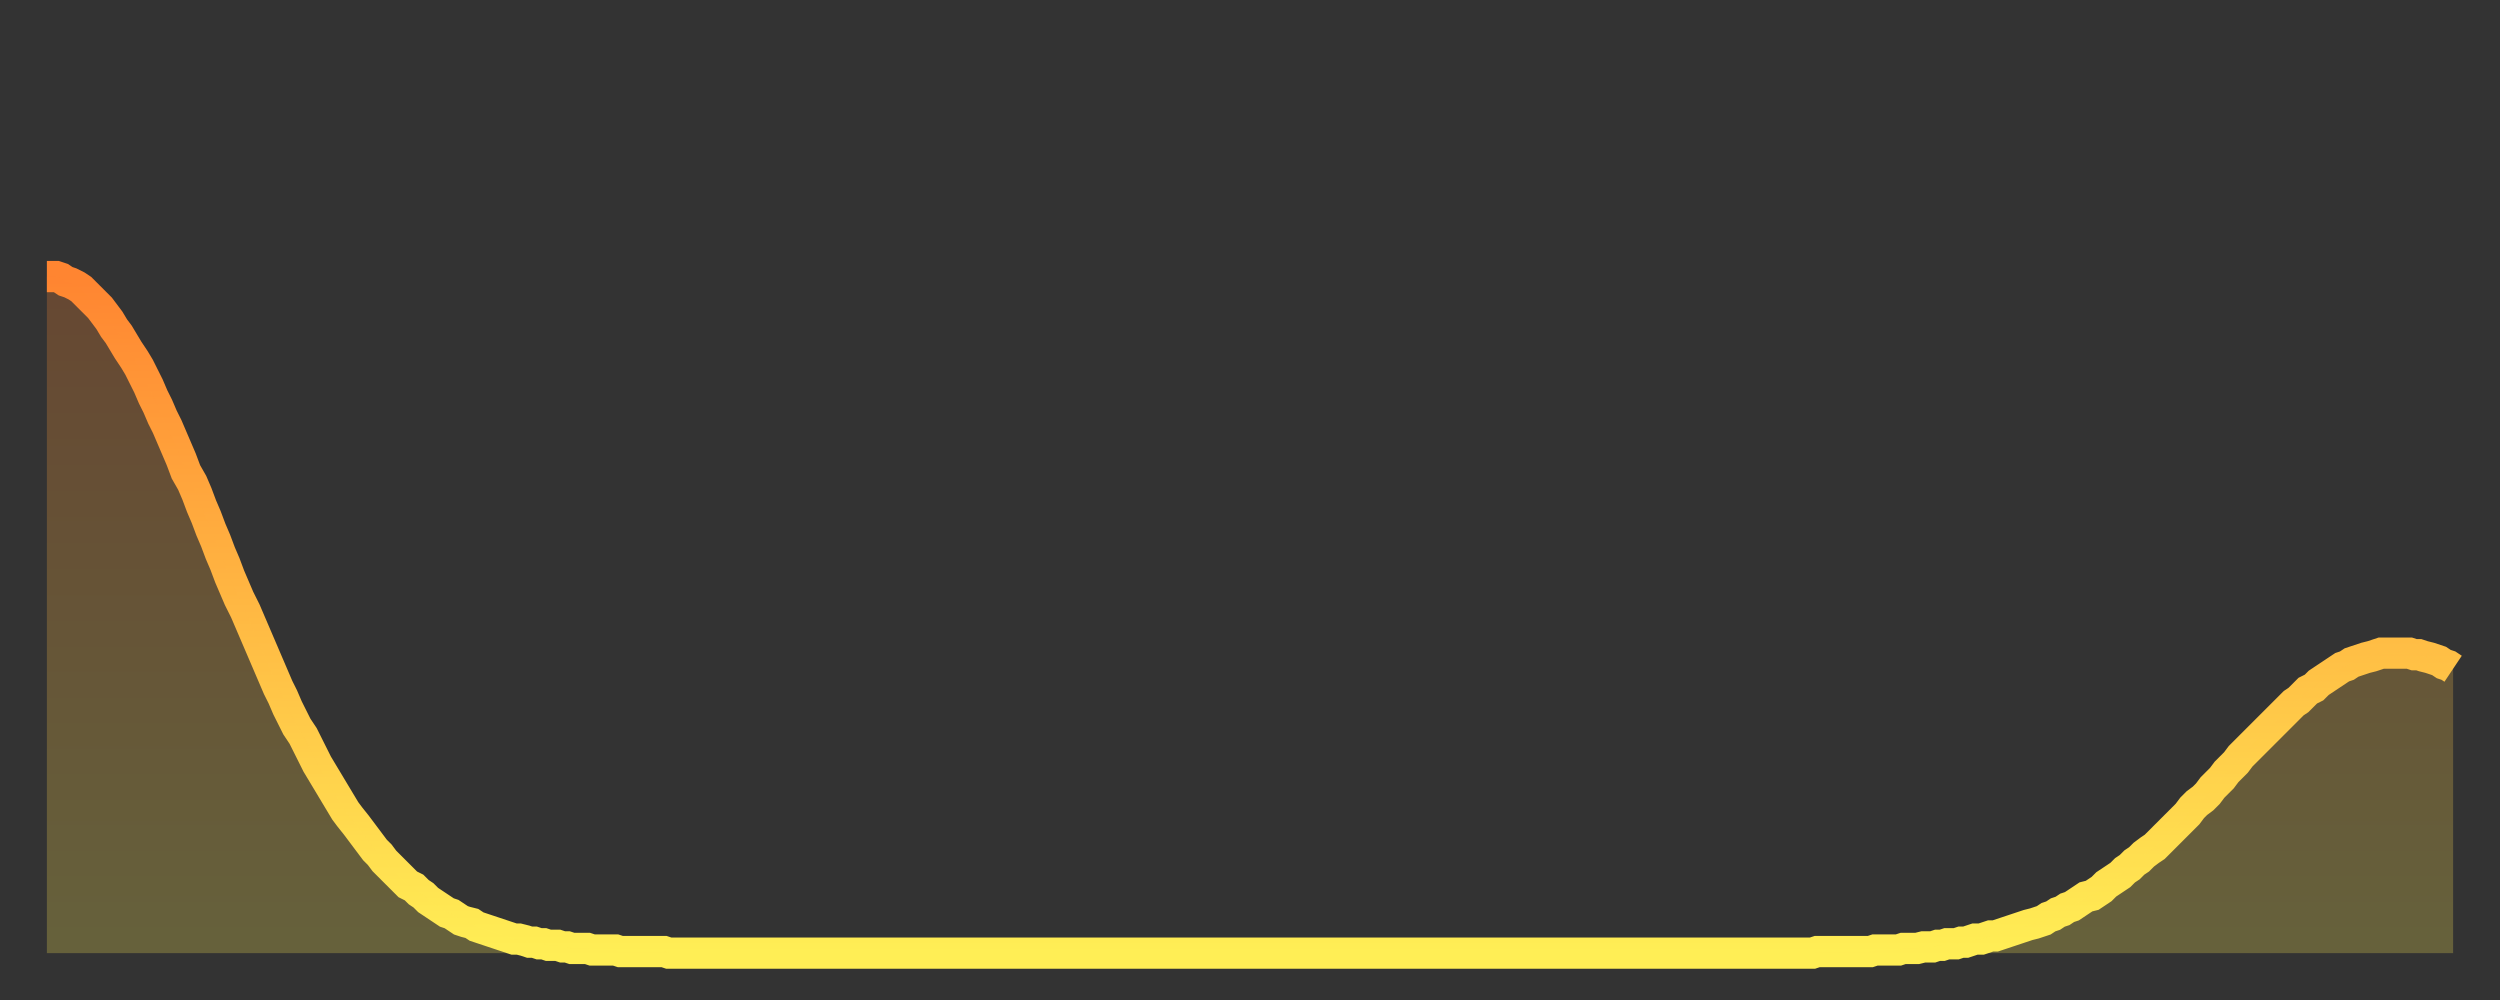 <?xml version="1.0" encoding="utf-8" ?>
<svg baseProfile="full" height="64" version="1.1" width="160" xmlns="http://www.w3.org/2000/svg" xmlns:ev="http://www.w3.org/2001/xml-events" xmlns:xlink="http://www.w3.org/1999/xlink"><rect width="100%" height="100%" fill="#333333" stroke="none"/><defs><linearGradient id="id21642" x1="0" x2="0" y1="0" y2="1"><stop offset="0%" stop-color="#ff8531" /><stop offset="50%" stop-color="#ffb943" /><stop offset="100%" stop-color="#ffee55" /></linearGradient></defs><g transform="translate(3,3)"><g><path d="M 0.0 14.7 0.3 14.7 0.6 14.7 0.9 14.8 1.2 15.0 1.5 15.1 1.9 15.3 2.2 15.5 2.5 15.8 2.8 16.1 3.1 16.4 3.4 16.7 3.7 17.1 4.0 17.5 4.3 18.0 4.6 18.4 4.9 18.9 5.2 19.4 5.6 20.0 5.9 20.5 6.2 21.1 6.5 21.7 6.8 22.4 7.1 23.0 7.4 23.7 7.7 24.3 8.0 25.0 8.3 25.7 8.6 26.4 8.9 27.2 9.3 27.9 9.6 28.6 9.9 29.4 10.2 30.1 10.5 30.9 10.8 31.6 11.1 32.4 11.4 33.1 11.7 33.9 12.0 34.6 12.3 35.3 12.7 36.1 13.0 36.8 13.3 37.5 13.6 38.2 13.9 38.9 14.2 39.6 14.5 40.3 14.8 41.0 15.1 41.6 15.4 42.3 15.7 42.9 16.0 43.5 16.4 44.1 16.7 44.7 17.0 45.3 17.3 45.9 17.6 46.4 17.9 46.9 18.2 47.4 18.5 47.9 18.8 48.4 19.1 48.9 19.4 49.3 19.8 49.8 20.1 50.2 20.4 50.6 20.7 51.0 21.0 51.4 21.3 51.7 21.6 52.1 21.9 52.4 22.2 52.7 22.5 53.0 22.8 53.3 23.1 53.6 23.5 53.8 23.8 54.1 24.1 54.3 24.4 54.6 24.7 54.8 25.0 55.0 25.3 55.2 25.6 55.4 25.9 55.5 26.2 55.7 26.5 55.9 26.8 56.0 27.2 56.1 27.5 56.3 27.8 56.4 28.1 56.5 28.4 56.6 28.7 56.7 29.0 56.8 29.3 56.9 29.6 57.0 29.9 57.1 30.2 57.1 30.6 57.2 30.9 57.3 31.2 57.3 31.5 57.4 31.8 57.4 32.1 57.5 32.4 57.5 32.7 57.5 33.0 57.6 33.3 57.6 33.6 57.7 33.9 57.7 34.3 57.7 34.6 57.7 34.9 57.8 35.2 57.8 35.5 57.8 35.8 57.8 36.1 57.8 36.4 57.8 36.7 57.9 37.0 57.9 37.3 57.9 37.7 57.9 38.0 57.9 38.3 57.9 38.6 57.9 38.9 57.9 39.2 57.9 39.5 57.9 39.8 58.0 40.1 58.0 40.4 58.0 40.7 58.0 41.0 58.0 41.4 58.0 41.7 58.0 42.0 58.0 42.3 58.0 42.6 58.0 42.9 58.0 43.2 58.0 43.5 58.0 43.8 58.0 44.1 58.0 44.4 58.0 44.7 58.0 45.1 58.0 45.4 58.0 45.7 58.0 46.0 58.0 46.3 58.0 46.6 58.0 46.9 58.0 47.2 58.0 47.5 58.0 47.8 58.0 48.1 58.0 48.5 58.0 48.8 58.0 49.1 58.0 49.4 58.0 49.7 58.0 50.0 58.0 50.3 58.0 50.6 58.0 50.9 58.0 51.2 58.0 51.5 58.0 51.8 58.0 52.2 58.0 52.5 58.0 52.8 58.0 53.1 58.0 53.4 58.0 53.7 58.0 54.0 58.0 54.3 58.0 54.6 58.0 54.9 58.0 55.2 58.0 55.6 58.0 55.9 58.0 56.2 58.0 56.5 58.0 56.8 58.0 57.1 58.0 57.4 58.0 57.7 58.0 58.0 58.0 58.3 58.0 58.6 58.0 58.9 58.0 59.3 58.0 59.6 58.0 59.9 58.0 60.2 58.0 60.5 58.0 60.8 58.0 61.1 58.0 61.4 58.0 61.7 58.0 62.0 58.0 62.3 58.0 62.6 58.0 63.0 58.0 63.3 58.0 63.6 58.0 63.9 58.0 64.2 58.0 64.5 58.0 64.8 58.0 65.1 58.0 65.4 58.0 65.7 58.0 66.0 58.0 66.4 58.0 66.7 58.0 67.0 58.0 67.3 58.0 67.6 58.0 67.9 58.0 68.2 58.0 68.5 58.0 68.8 58.0 69.1 58.0 69.4 58.0 69.7 58.0 70.1 58.0 70.4 58.0 70.7 58.0 71.0 58.0 71.3 58.0 71.6 58.0 71.9 58.0 72.2 58.0 72.5 58.0 72.8 58.0 73.1 58.0 73.5 58.0 73.8 58.0 74.1 58.0 74.4 58.0 74.7 58.0 75.0 58.0 75.3 58.0 75.6 58.0 75.9 58.0 76.2 58.0 76.5 58.0 76.8 58.0 77.2 58.0 77.5 58.0 77.8 58.0 78.1 58.0 78.4 58.0 78.7 58.0 79.0 58.0 79.3 58.0 79.6 58.0 79.9 58.0 80.2 58.0 80.5 58.0 80.9 58.0 81.2 58.0 81.5 58.0 81.8 58.0 82.1 58.0 82.4 58.0 82.7 58.0 83.0 58.0 83.3 58.0 83.6 58.0 83.9 58.0 84.3 58.0 84.6 58.0 84.9 58.0 85.2 58.0 85.5 58.0 85.8 58.0 86.1 58.0 86.4 58.0 86.7 58.0 87.0 58.0 87.3 58.0 87.6 58.0 88.0 58.0 88.3 58.0 88.6 58.0 88.9 58.0 89.2 58.0 89.5 58.0 89.8 58.0 90.1 58.0 90.4 58.0 90.7 58.0 91.0 58.0 91.4 58.0 91.7 58.0 92.0 58.0 92.3 58.0 92.6 58.0 92.9 58.0 93.2 58.0 93.5 58.0 93.8 58.0 94.1 58.0 94.4 58.0 94.7 58.0 95.1 58.0 95.4 58.0 95.7 58.0 96.0 58.0 96.3 58.0 96.6 58.0 96.9 58.0 97.2 58.0 97.5 58.0 97.8 58.0 98.1 58.0 98.4 58.0 98.8 58.0 99.1 58.0 99.4 58.0 99.7 58.0 100.0 58.0 100.3 58.0 100.6 58.0 100.9 58.0 101.2 58.0 101.5 58.0 101.8 58.0 102.2 58.0 102.5 58.0 102.8 58.0 103.1 58.0 103.4 58.0 103.7 58.0 104.0 58.0 104.3 58.0 104.6 58.0 104.9 58.0 105.2 58.0 105.5 58.0 105.9 58.0 106.2 58.0 106.5 58.0 106.8 58.0 107.1 58.0 107.4 58.0 107.7 58.0 108.0 58.0 108.3 58.0 108.6 58.0 108.9 58.0 109.3 58.0 109.6 58.0 109.9 58.0 110.2 58.0 110.5 58.0 110.8 58.0 111.1 58.0 111.4 58.0 111.7 58.0 112.0 58.0 112.3 58.0 112.6 58.0 113.0 58.0 113.3 57.9 113.6 57.9 113.9 57.9 114.2 57.9 114.5 57.9 114.8 57.9 115.1 57.9 115.4 57.9 115.7 57.9 116.0 57.9 116.3 57.9 116.7 57.9 117.0 57.8 117.3 57.8 117.6 57.8 117.9 57.8 118.2 57.8 118.5 57.8 118.8 57.7 119.1 57.7 119.4 57.7 119.7 57.7 120.1 57.6 120.4 57.6 120.7 57.6 121.0 57.5 121.3 57.5 121.6 57.4 121.9 57.4 122.2 57.4 122.5 57.3 122.8 57.3 123.1 57.2 123.4 57.1 123.8 57.1 124.1 57.0 124.4 56.9 124.7 56.9 125.0 56.8 125.3 56.7 125.6 56.6 125.9 56.5 126.2 56.4 126.5 56.3 126.8 56.2 127.2 56.1 127.5 56.0 127.8 55.9 128.1 55.7 128.4 55.6 128.7 55.4 129.0 55.3 129.3 55.1 129.6 55.0 129.9 54.8 130.2 54.6 130.5 54.4 130.9 54.3 131.2 54.1 131.5 53.9 131.8 53.6 132.1 53.4 132.4 53.2 132.7 53.0 133.0 52.7 133.3 52.5 133.6 52.2 133.9 52.0 134.2 51.7 134.6 51.4 134.9 51.2 135.2 50.9 135.5 50.6 135.8 50.3 136.1 50.0 136.4 49.7 136.7 49.4 137.0 49.1 137.3 48.7 137.6 48.4 138.0 48.1 138.3 47.8 138.6 47.4 138.9 47.1 139.2 46.8 139.5 46.4 139.8 46.1 140.1 45.8 140.4 45.4 140.7 45.1 141.0 44.8 141.3 44.5 141.7 44.1 142.0 43.8 142.3 43.5 142.6 43.2 142.9 42.9 143.2 42.6 143.5 42.3 143.8 42.0 144.1 41.8 144.4 41.5 144.7 41.2 145.1 41.0 145.4 40.7 145.7 40.5 146.0 40.3 146.3 40.1 146.6 39.9 146.9 39.7 147.2 39.6 147.5 39.4 147.8 39.3 148.1 39.2 148.4 39.1 148.8 39.0 149.1 38.9 149.4 38.8 149.7 38.8 150.0 38.8 150.3 38.8 150.6 38.8 150.9 38.8 151.2 38.8 151.5 38.9 151.8 38.9 152.1 39.0 152.5 39.1 152.8 39.2 153.1 39.3 153.4 39.5 153.7 39.6 154.0 39.8" fill="none" id="graph-curve" opacity="1" stroke="url(#id21642)" stroke-width="2" /><path d="M 0 58 L 0.0 14.7 0.3 14.7 0.6 14.7 0.9 14.8 1.2 15.0 1.5 15.1 1.9 15.3 2.2 15.5 2.5 15.8 2.8 16.1 3.1 16.4 3.4 16.7 3.7 17.1 4.0 17.5 4.3 18.0 4.6 18.4 4.9 18.9 5.2 19.4 5.6 20.0 5.9 20.5 6.2 21.1 6.5 21.7 6.8 22.4 7.1 23.0 7.4 23.7 7.7 24.3 8.0 25.0 8.3 25.7 8.6 26.4 8.9 27.2 9.3 27.9 9.6 28.6 9.9 29.4 10.2 30.1 10.5 30.9 10.8 31.6 11.1 32.4 11.4 33.1 11.7 33.9 12.0 34.6 12.3 35.3 12.7 36.1 13.0 36.8 13.3 37.5 13.6 38.2 13.9 38.9 14.2 39.6 14.5 40.3 14.8 41.0 15.1 41.6 15.4 42.3 15.7 42.9 16.0 43.5 16.4 44.1 16.7 44.7 17.0 45.3 17.3 45.9 17.6 46.4 17.9 46.9 18.2 47.4 18.5 47.9 18.8 48.4 19.1 48.9 19.4 49.3 19.8 49.8 20.1 50.2 20.4 50.6 20.7 51.0 21.0 51.4 21.3 51.7 21.6 52.1 21.9 52.4 22.2 52.7 22.5 53.0 22.8 53.3 23.1 53.6 23.5 53.8 23.8 54.1 24.1 54.3 24.4 54.6 24.7 54.8 25.0 55.0 25.3 55.2 25.6 55.4 25.9 55.5 26.2 55.7 26.5 55.9 26.8 56.0 27.2 56.1 27.5 56.3 27.8 56.4 28.1 56.5 28.4 56.6 28.7 56.7 29.0 56.8 29.3 56.9 29.6 57.0 29.9 57.1 30.2 57.1 30.6 57.2 30.9 57.3 31.2 57.3 31.5 57.4 31.8 57.4 32.1 57.5 32.4 57.5 32.7 57.5 33.0 57.6 33.3 57.6 33.6 57.7 33.9 57.7 34.3 57.7 34.6 57.7 34.9 57.8 35.2 57.8 35.5 57.8 35.8 57.8 36.1 57.8 36.4 57.8 36.7 57.9 37.0 57.9 37.3 57.9 37.7 57.9 38.0 57.9 38.3 57.9 38.6 57.9 38.9 57.9 39.2 57.9 39.5 57.9 39.8 58.0 40.1 58.0 40.4 58.0 40.7 58.0 41.0 58.0 41.4 58.0 41.7 58.0 42.0 58.0 42.3 58.0 42.6 58.0 42.9 58.0 43.2 58.0 43.5 58.0 43.8 58.0 44.1 58.0 44.4 58.0 44.7 58.0 45.1 58.0 45.4 58.0 45.7 58.0 46.0 58.0 46.3 58.0 46.6 58.0 46.9 58.0 47.2 58.0 47.5 58.0 47.8 58.0 48.1 58.0 48.5 58.0 48.8 58.0 49.1 58.0 49.4 58.0 49.7 58.0 50.0 58.0 50.3 58.0 50.6 58.0 50.9 58.0 51.2 58.0 51.5 58.0 51.8 58.0 52.2 58.0 52.5 58.0 52.8 58.0 53.1 58.0 53.4 58.0 53.7 58.0 54.0 58.0 54.3 58.0 54.6 58.0 54.9 58.0 55.2 58.0 55.6 58.0 55.9 58.0 56.2 58.0 56.5 58.0 56.8 58.0 57.1 58.0 57.4 58.0 57.7 58.0 58.0 58.0 58.3 58.0 58.6 58.0 58.9 58.0 59.3 58.0 59.6 58.0 59.9 58.0 60.2 58.0 60.5 58.0 60.8 58.0 61.1 58.0 61.4 58.0 61.7 58.0 62.0 58.0 62.3 58.0 62.6 58.0 63.0 58.0 63.3 58.0 63.6 58.0 63.9 58.0 64.2 58.0 64.5 58.0 64.8 58.0 65.1 58.0 65.4 58.0 65.7 58.0 66.0 58.0 66.4 58.0 66.7 58.0 67.0 58.0 67.3 58.0 67.6 58.0 67.9 58.0 68.2 58.0 68.5 58.0 68.8 58.0 69.1 58.0 69.4 58.0 69.7 58.0 70.1 58.0 70.4 58.0 70.7 58.0 71.0 58.0 71.3 58.0 71.6 58.0 71.9 58.0 72.2 58.0 72.5 58.0 72.8 58.0 73.1 58.0 73.5 58.0 73.8 58.0 74.1 58.0 74.4 58.0 74.7 58.0 75.0 58.0 75.3 58.0 75.6 58.0 75.9 58.0 76.2 58.0 76.5 58.0 76.8 58.0 77.2 58.0 77.5 58.0 77.8 58.0 78.1 58.0 78.4 58.0 78.7 58.0 79.0 58.0 79.3 58.0 79.6 58.0 79.9 58.0 80.2 58.0 80.5 58.0 80.9 58.0 81.2 58.0 81.5 58.0 81.8 58.0 82.1 58.0 82.4 58.0 82.7 58.0 83.0 58.0 83.3 58.0 83.6 58.0 83.9 58.0 84.3 58.0 84.6 58.0 84.9 58.0 85.2 58.0 85.5 58.0 85.8 58.0 86.1 58.0 86.4 58.0 86.7 58.0 87.0 58.0 87.3 58.0 87.6 58.0 88.0 58.0 88.3 58.0 88.6 58.0 88.9 58.0 89.2 58.0 89.5 58.0 89.8 58.0 90.1 58.0 90.4 58.0 90.7 58.0 91.0 58.0 91.4 58.0 91.7 58.0 92.0 58.0 92.3 58.0 92.6 58.0 92.9 58.0 93.2 58.0 93.5 58.0 93.8 58.0 94.1 58.0 94.4 58.0 94.7 58.0 95.1 58.0 95.4 58.0 95.7 58.0 96.0 58.0 96.3 58.0 96.6 58.0 96.9 58.0 97.2 58.0 97.5 58.0 97.8 58.0 98.1 58.0 98.4 58.0 98.8 58.0 99.1 58.0 99.4 58.0 99.7 58.0 100.0 58.0 100.3 58.0 100.6 58.0 100.9 58.0 101.2 58.0 101.5 58.0 101.8 58.0 102.2 58.0 102.5 58.0 102.8 58.0 103.1 58.0 103.4 58.0 103.7 58.0 104.0 58.0 104.3 58.0 104.6 58.0 104.9 58.0 105.2 58.0 105.5 58.0 105.9 58.0 106.2 58.0 106.5 58.0 106.8 58.0 107.1 58.0 107.4 58.0 107.7 58.0 108.0 58.0 108.3 58.0 108.6 58.0 108.9 58.0 109.3 58.0 109.6 58.0 109.9 58.0 110.2 58.0 110.5 58.0 110.8 58.0 111.1 58.0 111.4 58.0 111.7 58.0 112.0 58.0 112.3 58.0 112.6 58.0 113.0 58.0 113.3 57.9 113.6 57.9 113.9 57.9 114.2 57.9 114.5 57.9 114.8 57.9 115.1 57.9 115.4 57.9 115.7 57.9 116.0 57.9 116.3 57.9 116.7 57.9 117.0 57.8 117.3 57.8 117.6 57.8 117.9 57.8 118.2 57.8 118.5 57.8 118.8 57.7 119.1 57.7 119.4 57.7 119.7 57.7 120.1 57.6 120.4 57.6 120.7 57.6 121.0 57.5 121.3 57.5 121.6 57.4 121.9 57.4 122.2 57.4 122.5 57.3 122.8 57.3 123.1 57.2 123.4 57.1 123.8 57.1 124.1 57.0 124.4 56.9 124.7 56.9 125.0 56.8 125.3 56.7 125.6 56.6 125.9 56.5 126.2 56.4 126.5 56.3 126.8 56.2 127.2 56.1 127.5 56.0 127.8 55.9 128.1 55.7 128.4 55.6 128.7 55.4 129.0 55.3 129.3 55.1 129.6 55.0 129.9 54.8 130.2 54.6 130.5 54.4 130.9 54.3 131.2 54.1 131.5 53.9 131.8 53.6 132.1 53.4 132.4 53.2 132.7 53.0 133.0 52.7 133.3 52.5 133.6 52.2 133.9 52.0 134.2 51.7 134.6 51.4 134.9 51.2 135.2 50.9 135.5 50.6 135.8 50.3 136.1 50.0 136.4 49.7 136.7 49.4 137.0 49.1 137.3 48.7 137.6 48.4 138.0 48.1 138.3 47.8 138.6 47.4 138.9 47.1 139.2 46.8 139.5 46.4 139.8 46.1 140.1 45.8 140.4 45.4 140.7 45.1 141.0 44.8 141.3 44.5 141.7 44.1 142.0 43.8 142.3 43.5 142.6 43.2 142.9 42.9 143.2 42.6 143.5 42.3 143.8 42.0 144.1 41.8 144.4 41.5 144.7 41.2 145.1 41.0 145.4 40.7 145.7 40.5 146.0 40.3 146.3 40.1 146.6 39.9 146.9 39.7 147.2 39.6 147.5 39.4 147.8 39.3 148.1 39.2 148.4 39.1 148.8 39.0 149.1 38.9 149.4 38.8 149.7 38.8 150.0 38.8 150.3 38.8 150.6 38.8 150.9 38.8 151.2 38.8 151.5 38.9 151.8 38.9 152.1 39.0 152.5 39.1 152.8 39.2 153.1 39.3 153.4 39.5 153.7 39.6 154.0 39.8 154 58" fill="url(#id21642)" fill-opacity=".25" id="graph-shadow" /></g></g></svg>